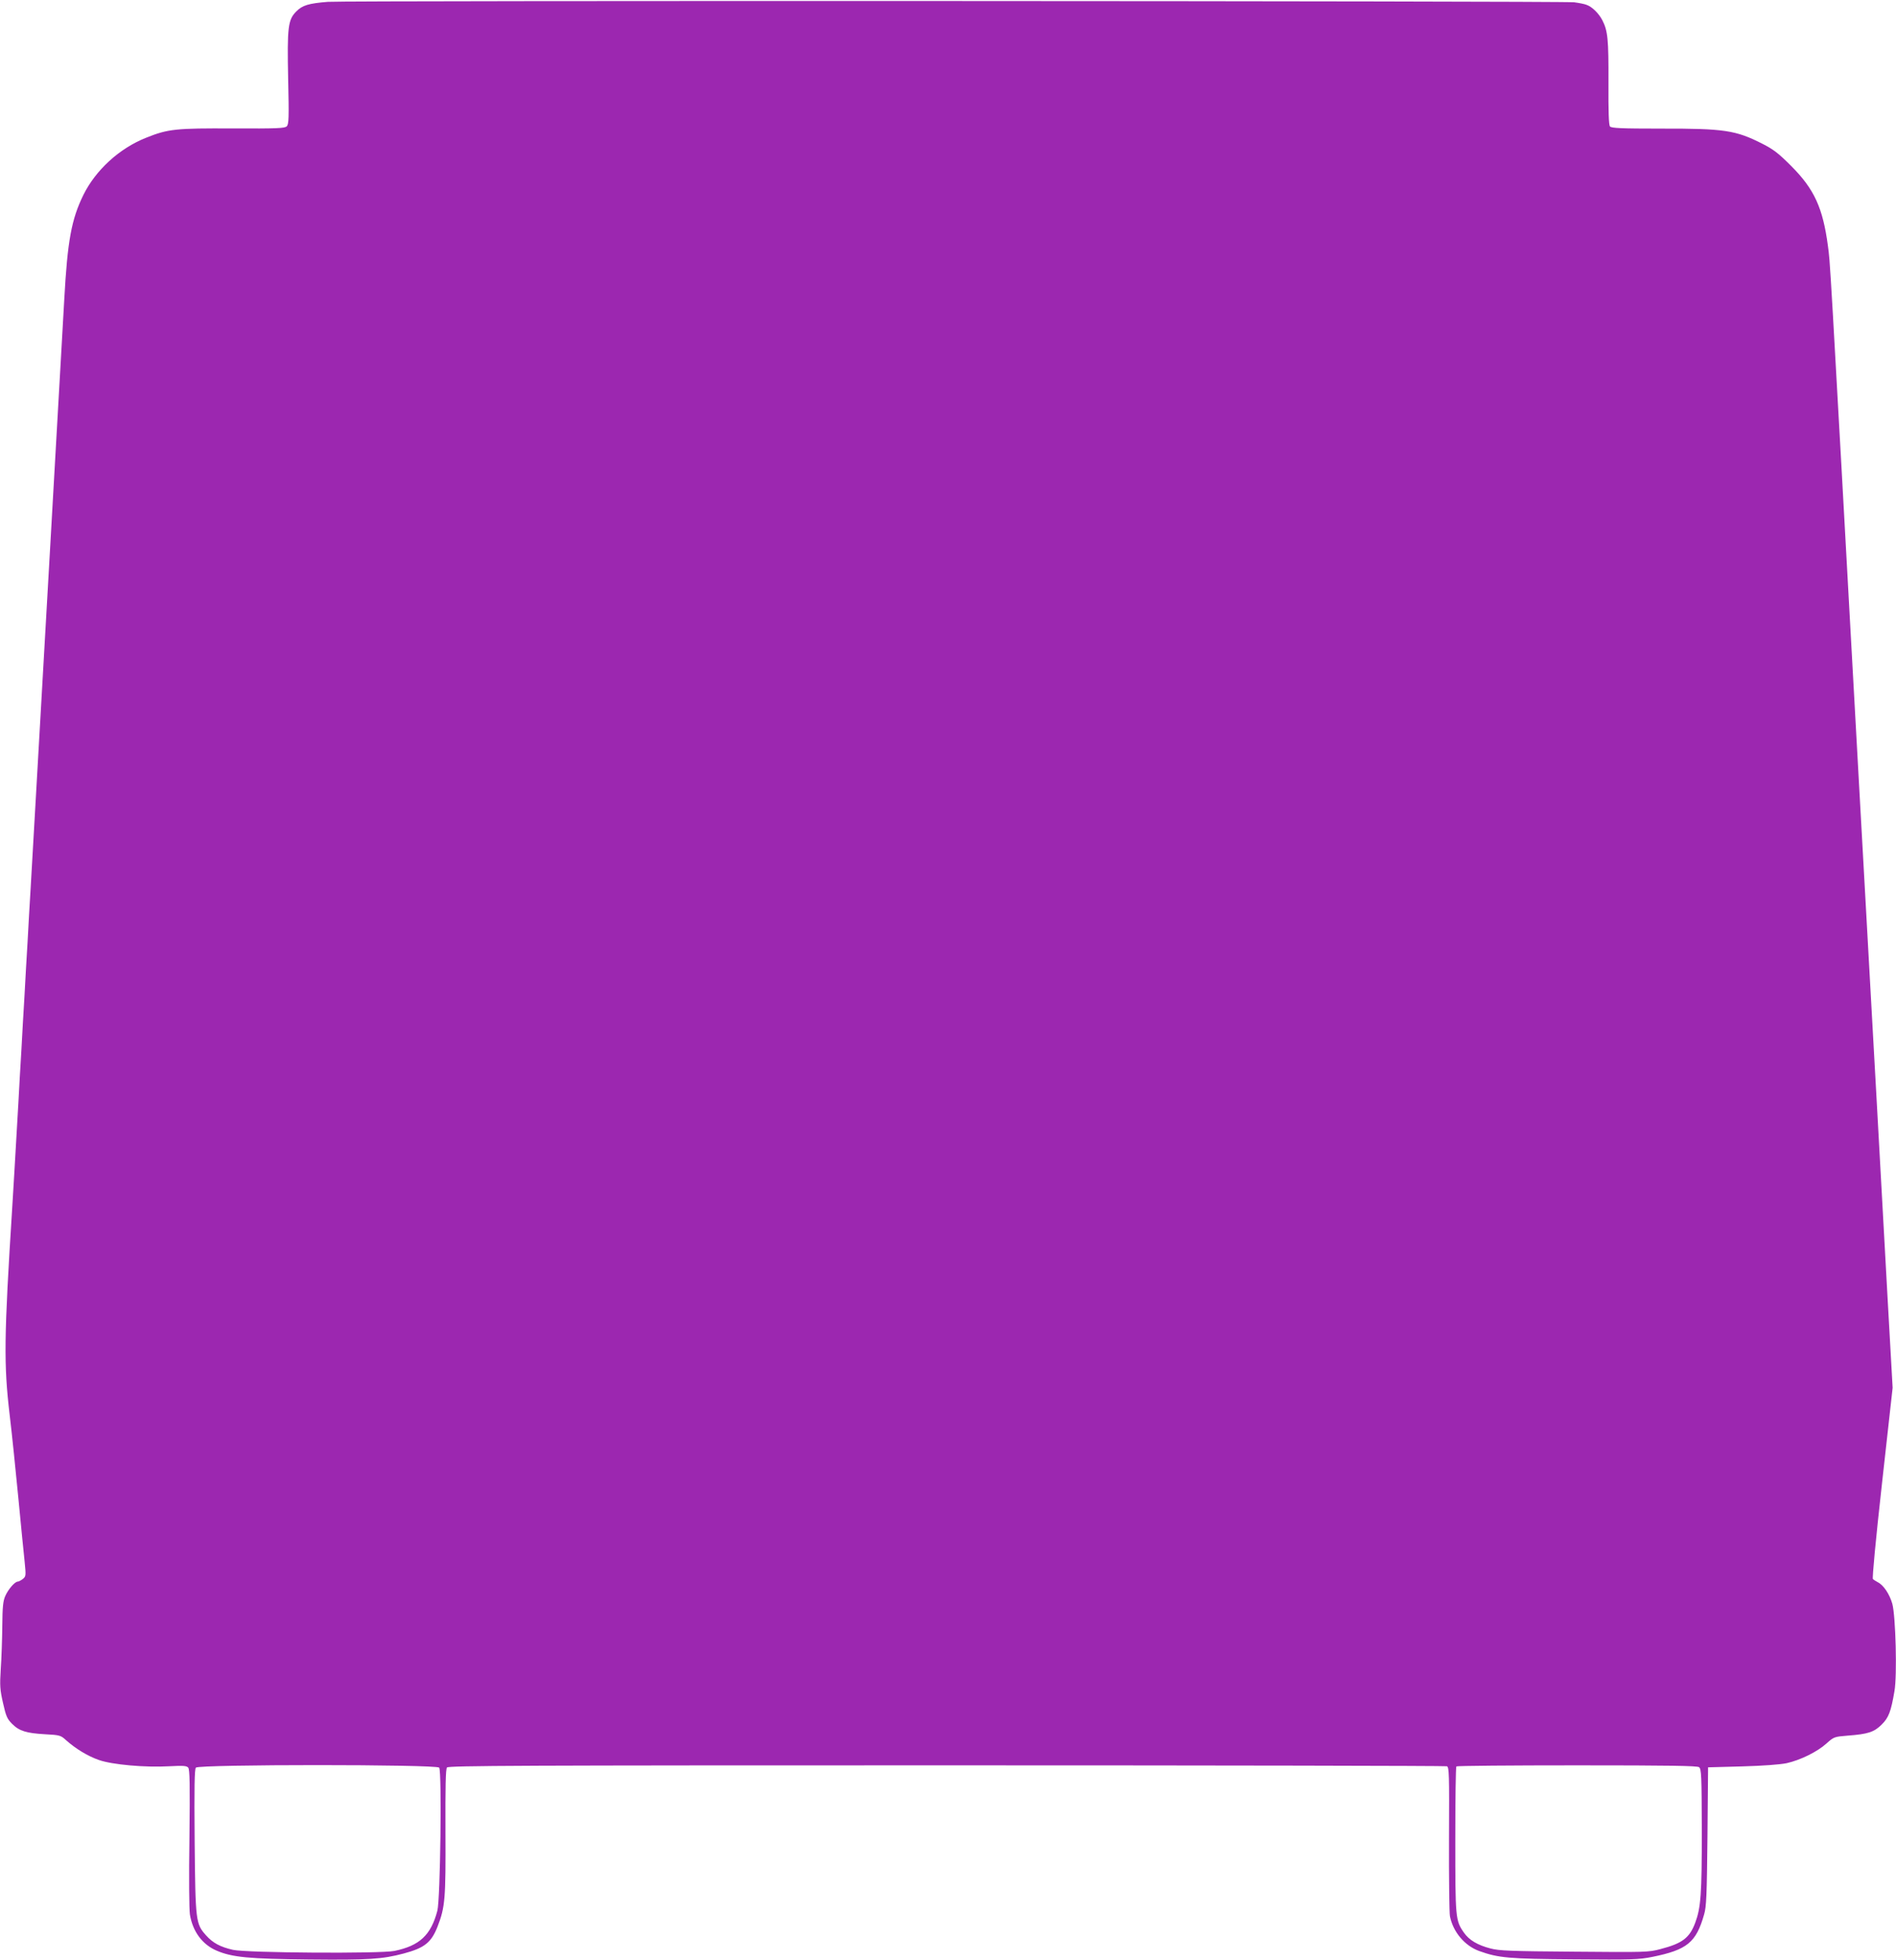 <?xml version="1.0" standalone="no"?>
<!DOCTYPE svg PUBLIC "-//W3C//DTD SVG 20010904//EN"
 "http://www.w3.org/TR/2001/REC-SVG-20010904/DTD/svg10.dtd">
<svg version="1.0" xmlns="http://www.w3.org/2000/svg"
 width="1239pt" height="1280pt" viewBox="0 0 1239 1280"
 preserveAspectRatio="xMidYMid meet">
<g transform="translate(0,1280) scale(0.1,-0.1)"
fill="#9c27b0" stroke="none">
<path d="M2143 12788 c-125 -10 -167 -22 -207 -63 -54 -54 -60 -101 -53 -442
6 -256 4 -294 -9 -308 -14 -13 -60 -15 -352 -14 -373 2 -424 -3 -568 -61 -174
-69 -329 -211 -409 -373 -78 -159 -104 -299 -125 -682 -10 -176 -177 -3113
-200 -3502 -5 -95 -15 -252 -20 -348 -6 -96 -15 -254 -20 -350 -6 -96 -15
-254 -20 -350 -6 -96 -15 -254 -20 -350 -6 -96 -15 -254 -20 -350 -26 -446
-31 -540 -40 -680 -54 -852 -56 -1024 -17 -1355 15 -124 40 -369 57 -545 17
-176 35 -363 41 -415 9 -91 9 -96 -12 -113 -12 -9 -27 -17 -33 -17 -19 0 -63
-51 -82 -95 -14 -32 -18 -71 -19 -195 -1 -85 -5 -211 -10 -280 -7 -112 -5
-136 15 -224 19 -85 27 -103 59 -135 47 -47 93 -61 216 -68 96 -5 102 -7 137
-39 63 -56 142 -104 214 -129 88 -31 305 -50 460 -41 93 5 114 3 124 -9 10
-12 12 -108 8 -458 -4 -257 -2 -467 3 -501 18 -111 81 -196 174 -236 103 -44
210 -54 605 -58 391 -4 478 2 618 39 135 36 180 71 221 175 50 129 54 180 52
618 -1 297 1 412 10 422 10 12 491 14 3264 14 1790 0 3261 -3 3270 -6 15 -6
16 -48 14 -473 -1 -256 2 -484 6 -506 20 -103 97 -194 192 -228 126 -45 189
-51 620 -54 379 -3 421 -2 511 16 227 46 286 94 338 277 15 50 18 124 22 510
l4 451 221 6 c141 4 247 12 292 21 90 20 200 74 261 129 48 43 51 44 138 51
133 10 173 23 222 72 46 45 61 84 84 219 18 101 8 489 -14 570 -18 63 -57 122
-95 141 -13 7 -27 16 -32 21 -5 5 18 253 60 629 l69 620 -34 604 c-18 333
-103 1863 -189 3400 -196 3544 -184 3326 -200 3455 -33 247 -89 370 -240 521
-83 83 -115 108 -190 146 -172 87 -247 99 -659 98 -261 0 -326 3 -335 14 -8 9
-11 97 -10 287 1 282 -4 337 -40 407 -23 44 -66 87 -102 100 -14 6 -51 13 -82
17 -74 9 -8025 12 -8144 3z m727 -11533 c18 -22 8 -860 -12 -935 -42 -159
-116 -228 -280 -262 -93 -19 -968 -13 -1056 7 -83 19 -131 45 -175 94 -68 76
-70 90 -75 614 -3 356 -1 471 8 482 19 22 1571 22 1590 0z m8233 3 c15 -12 17
-51 18 -413 0 -417 -6 -503 -43 -603 -37 -99 -84 -135 -227 -172 -78 -21 -99
-21 -564 -17 -414 3 -491 6 -547 21 -85 22 -140 55 -174 104 -55 79 -56 94
-56 607 0 259 3 475 7 478 3 4 358 7 788 7 609 0 785 -3 798 -12z"/>
</g>
</svg>
